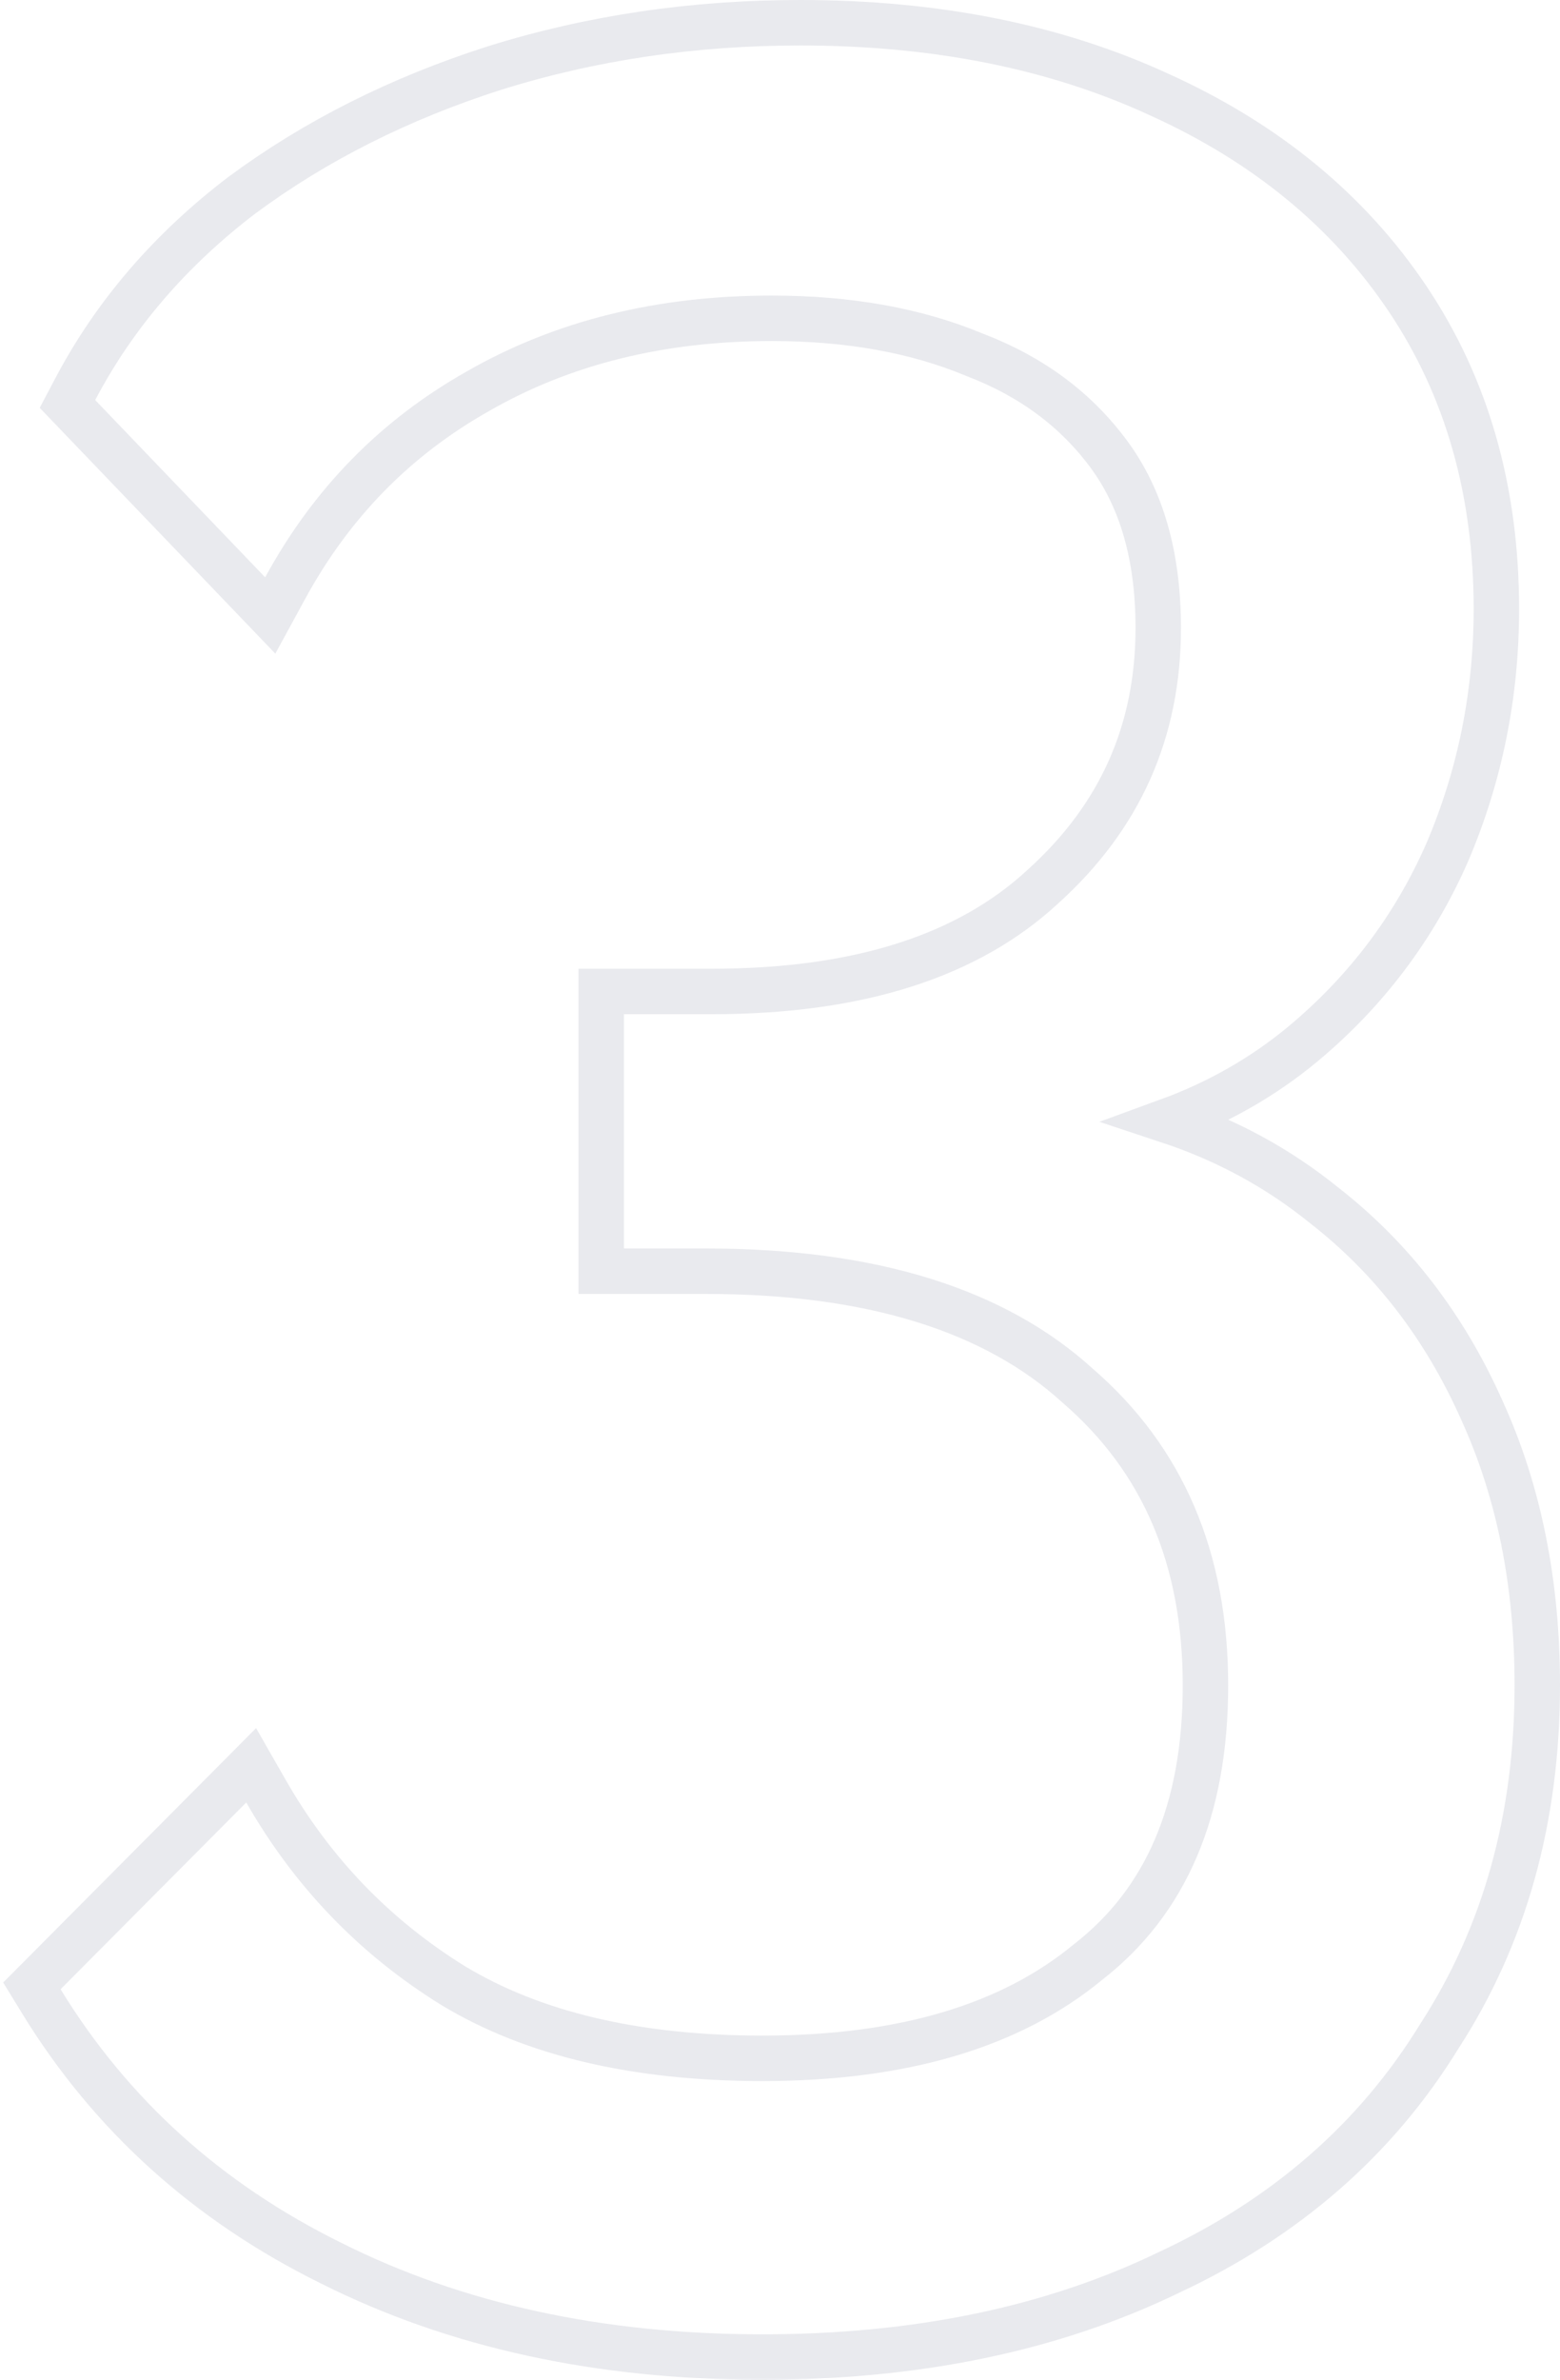 <?xml version="1.0" encoding="UTF-8"?> <svg xmlns="http://www.w3.org/2000/svg" width="103" height="157" viewBox="0 0 103 157" fill="none"> <path d="M87.427 79.518C84.386 77.056 80.957 75.199 77.152 73.939C80.417 72.747 83.368 71.069 85.994 68.901L85.998 68.897C90.192 65.409 93.383 61.183 95.555 56.234L95.558 56.226L95.562 56.219C97.721 51.155 98.799 45.803 98.799 40.176C98.799 32.396 96.859 25.553 92.934 19.707C89.022 13.882 83.53 9.395 76.519 6.23C69.639 3.062 61.732 1.5 52.831 1.5C45.762 1.5 39.03 2.495 32.643 4.492L32.643 4.492L32.634 4.495C26.397 6.49 20.845 9.276 15.992 12.863L15.983 12.869L15.974 12.876C11.242 16.479 7.561 20.751 4.959 25.692L4.454 26.649L5.203 27.43L16.424 39.126L17.843 40.605L18.824 38.805C21.878 33.198 26.113 28.88 31.542 25.818L31.542 25.818L31.552 25.812C37.114 22.618 43.568 20.999 50.961 20.999C56.068 20.999 60.506 21.81 64.307 23.39L64.328 23.399L64.349 23.407C68.12 24.845 71.063 27.044 73.233 29.995C75.354 32.88 76.474 36.652 76.474 41.429C76.474 48.242 73.954 53.895 68.865 58.485L68.858 58.492L68.851 58.498C63.957 63.029 56.758 65.409 47.013 65.409H41.195H39.695V66.909V82.364V83.864H41.195H46.597C57.603 83.864 65.703 86.459 71.147 91.41L71.16 91.422L71.175 91.435C76.762 96.267 79.591 102.794 79.591 111.185C79.591 119.473 76.95 125.458 71.858 129.425L71.841 129.438L71.825 129.451C66.775 133.616 59.675 135.792 50.338 135.792C41.939 135.792 35.166 134.158 29.925 130.999C24.74 127.791 20.624 123.52 17.562 118.168L16.584 116.46L15.196 117.855L2.937 130.177L2.105 131.013L2.721 132.018C7.307 139.508 13.687 145.267 21.826 149.286C30.101 153.444 39.618 155.5 50.338 155.5C60.489 155.5 69.444 153.658 77.163 149.925C84.878 146.332 90.854 141.136 95.035 134.333C99.359 127.662 101.5 119.928 101.5 111.185C101.5 104.462 100.29 98.399 97.835 93.025C95.389 87.532 91.92 83.018 87.427 79.518Z" stroke="#202E51" stroke-opacity="0.1" stroke-width="3"></path> </svg> 